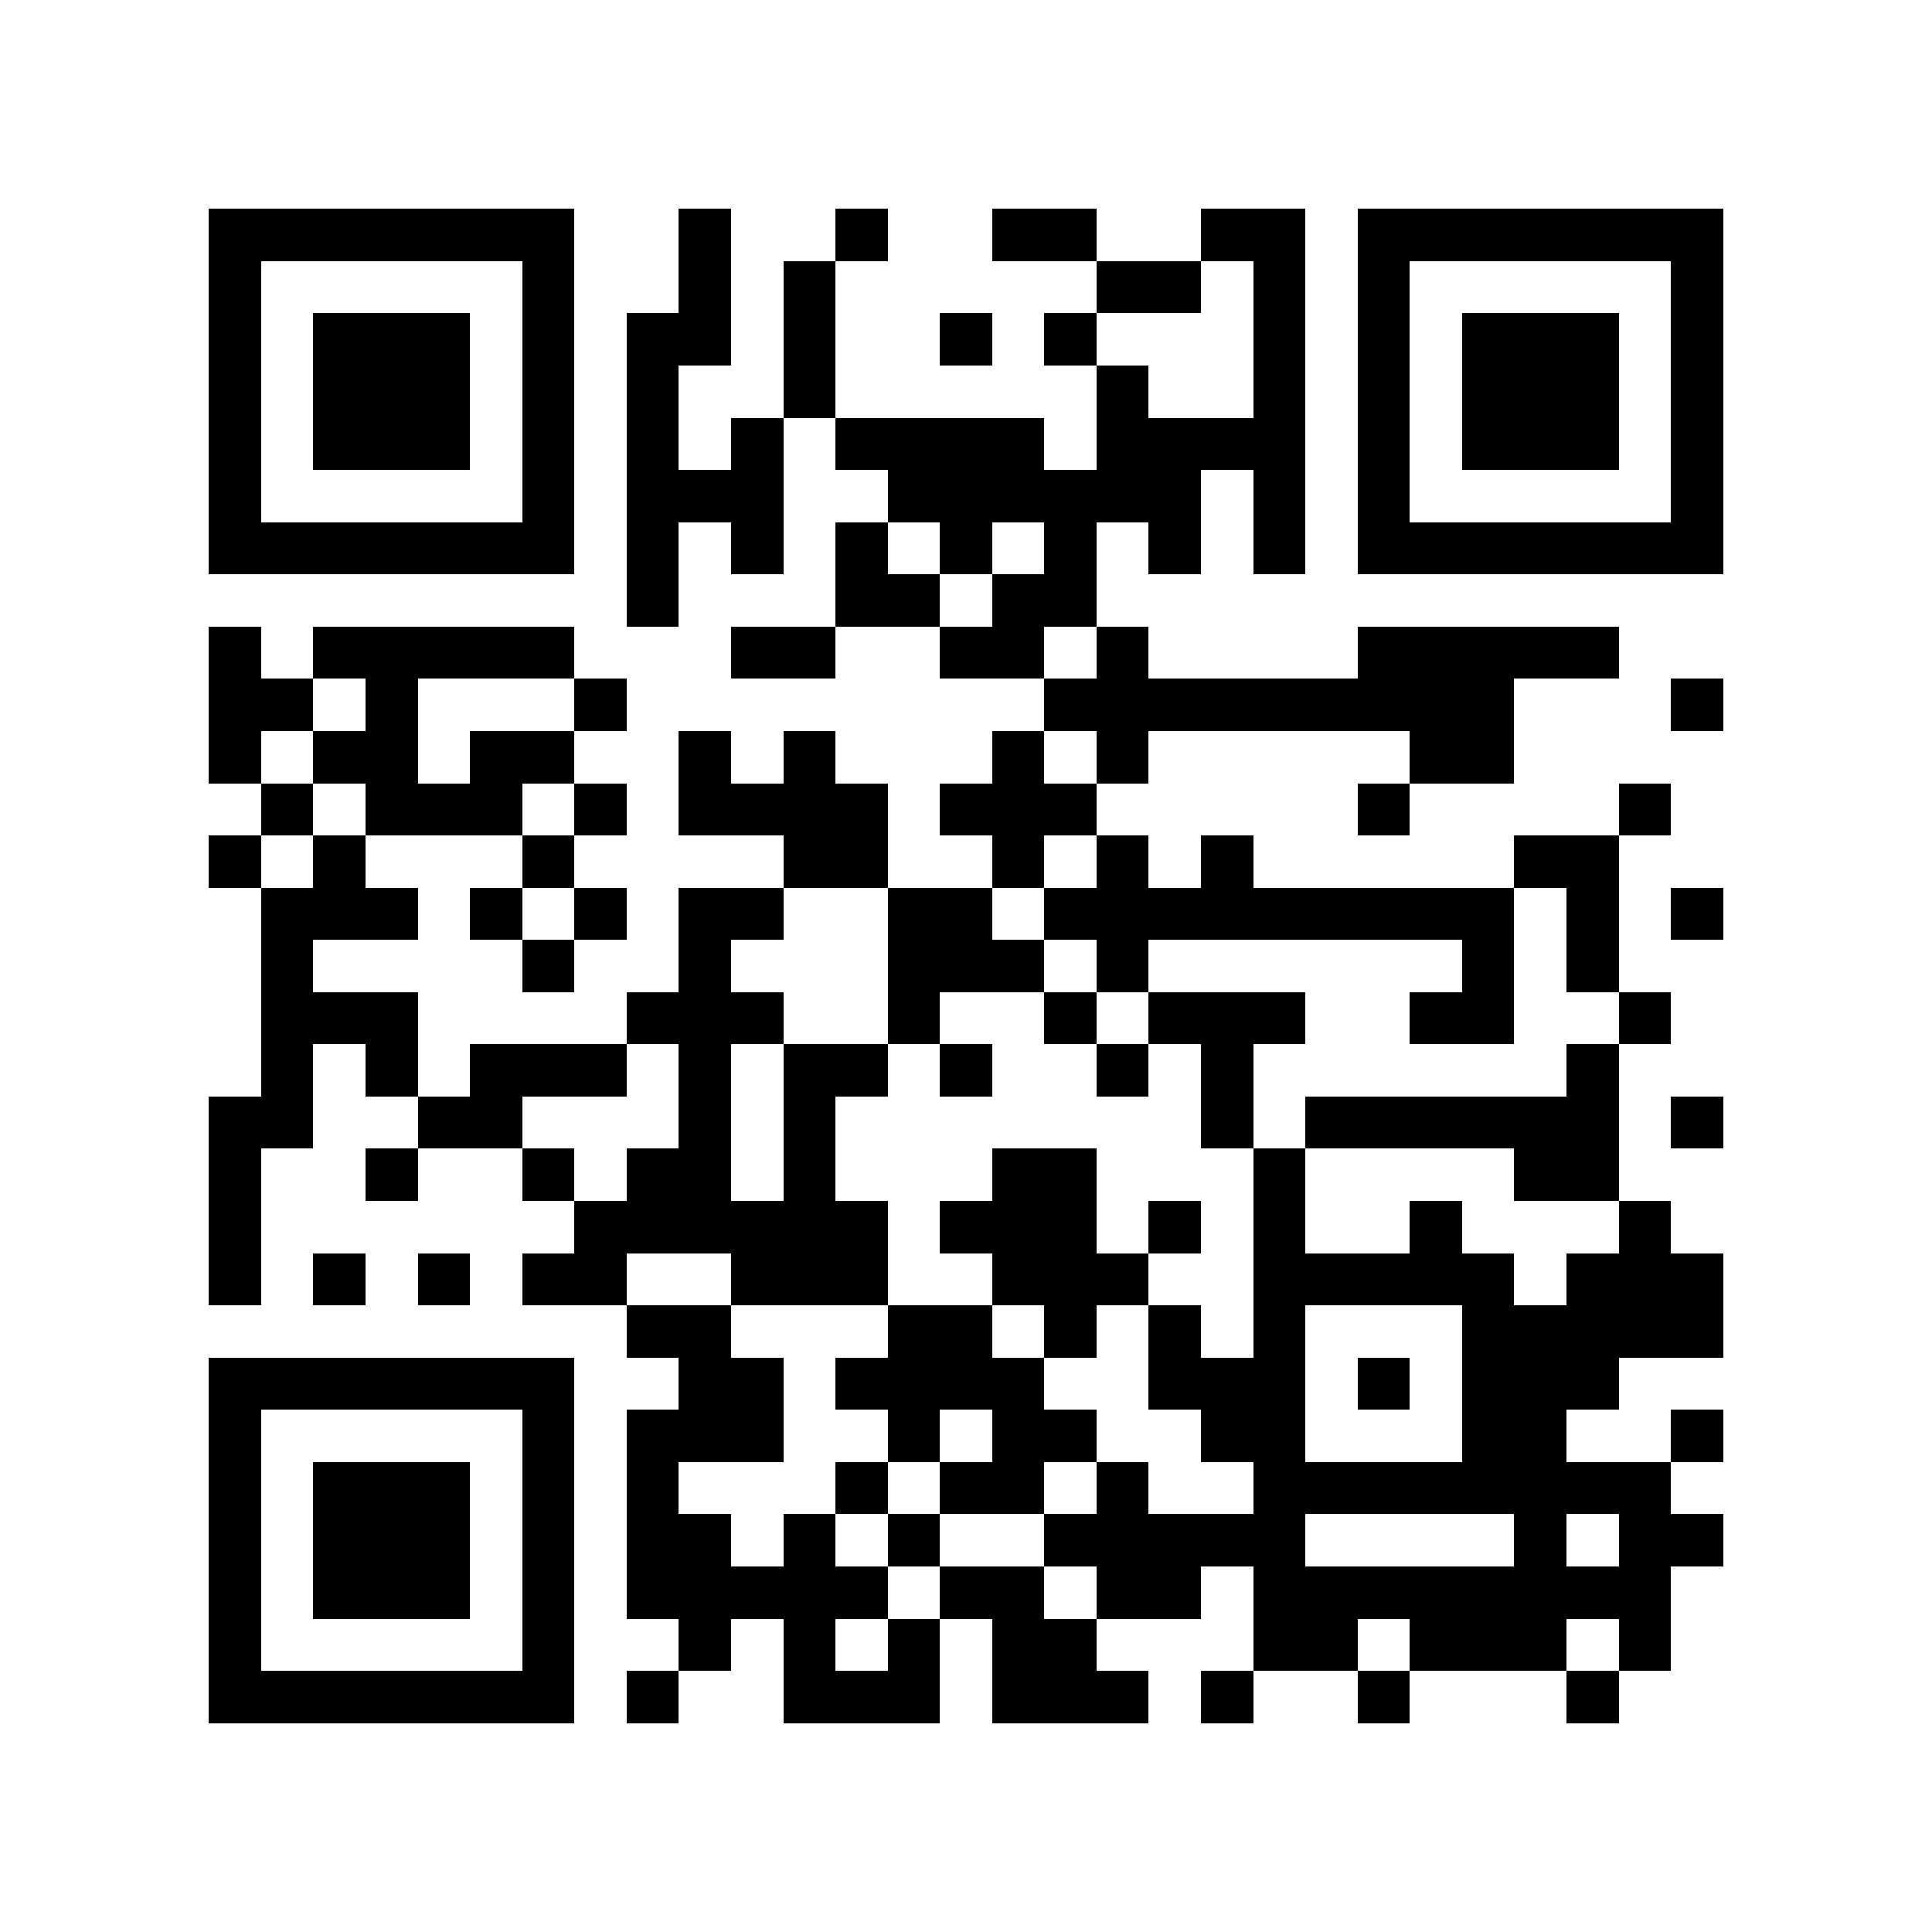 <svg xmlns="http://www.w3.org/2000/svg" viewBox="0 0 37 37" shape-rendering="crispEdges"><path fill="#ffffff" d="M0 0h37v37H0z"/><path stroke="#000000" d="M4 4.5h7m2 0h1m2 0h1m2 0h2m2 0h2m1 0h7M4 5.5h1m5 0h1m2 0h1m1 0h1m5 0h2m1 0h1m1 0h1m5 0h1M4 6.5h1m1 0h3m1 0h1m1 0h2m1 0h1m2 0h1m1 0h1m3 0h1m1 0h1m1 0h3m1 0h1M4 7.5h1m1 0h3m1 0h1m1 0h1m2 0h1m5 0h1m2 0h1m1 0h1m1 0h3m1 0h1M4 8.5h1m1 0h3m1 0h1m1 0h1m1 0h1m1 0h4m1 0h4m1 0h1m1 0h3m1 0h1M4 9.5h1m5 0h1m1 0h3m2 0h6m1 0h1m1 0h1m5 0h1M4 10.5h7m1 0h1m1 0h1m1 0h1m1 0h1m1 0h1m1 0h1m1 0h1m1 0h7M12 11.5h1m3 0h2m1 0h2M4 12.5h1m1 0h5m3 0h2m2 0h2m1 0h1m4 0h5M4 13.5h2m1 0h1m3 0h1m8 0h9m3 0h1M4 14.5h1m1 0h2m1 0h2m2 0h1m1 0h1m3 0h1m1 0h1m5 0h2M5 15.5h1m1 0h3m1 0h1m1 0h4m1 0h3m5 0h1m4 0h1M4 16.5h1m1 0h1m3 0h1m4 0h2m2 0h1m1 0h1m1 0h1m5 0h2M5 17.5h3m1 0h1m1 0h1m1 0h2m2 0h2m1 0h9m1 0h1m1 0h1M5 18.5h1m4 0h1m2 0h1m3 0h3m1 0h1m6 0h1m1 0h1M5 19.5h3m4 0h3m2 0h1m2 0h1m1 0h3m2 0h2m2 0h1M5 20.5h1m1 0h1m1 0h3m1 0h1m1 0h2m1 0h1m2 0h1m1 0h1m6 0h1M4 21.5h2m2 0h2m3 0h1m1 0h1m7 0h1m1 0h6m1 0h1M4 22.5h1m2 0h1m2 0h1m1 0h2m1 0h1m3 0h2m3 0h1m4 0h2M4 23.5h1m6 0h6m1 0h3m1 0h1m1 0h1m2 0h1m3 0h1M4 24.5h1m1 0h1m1 0h1m1 0h2m2 0h3m2 0h3m2 0h5m1 0h3M12 25.5h2m3 0h2m1 0h1m1 0h1m1 0h1m3 0h5M4 26.5h7m2 0h2m1 0h4m2 0h3m1 0h1m1 0h3M4 27.5h1m5 0h1m1 0h3m2 0h1m1 0h2m2 0h2m3 0h2m2 0h1M4 28.5h1m1 0h3m1 0h1m1 0h1m3 0h1m1 0h2m1 0h1m2 0h8M4 29.5h1m1 0h3m1 0h1m1 0h2m1 0h1m1 0h1m2 0h5m4 0h1m1 0h2M4 30.5h1m1 0h3m1 0h1m1 0h5m1 0h2m1 0h2m1 0h8M4 31.5h1m5 0h1m2 0h1m1 0h1m1 0h1m1 0h2m3 0h2m1 0h3m1 0h1M4 32.5h7m1 0h1m2 0h3m1 0h3m1 0h1m2 0h1m3 0h1"/></svg>
